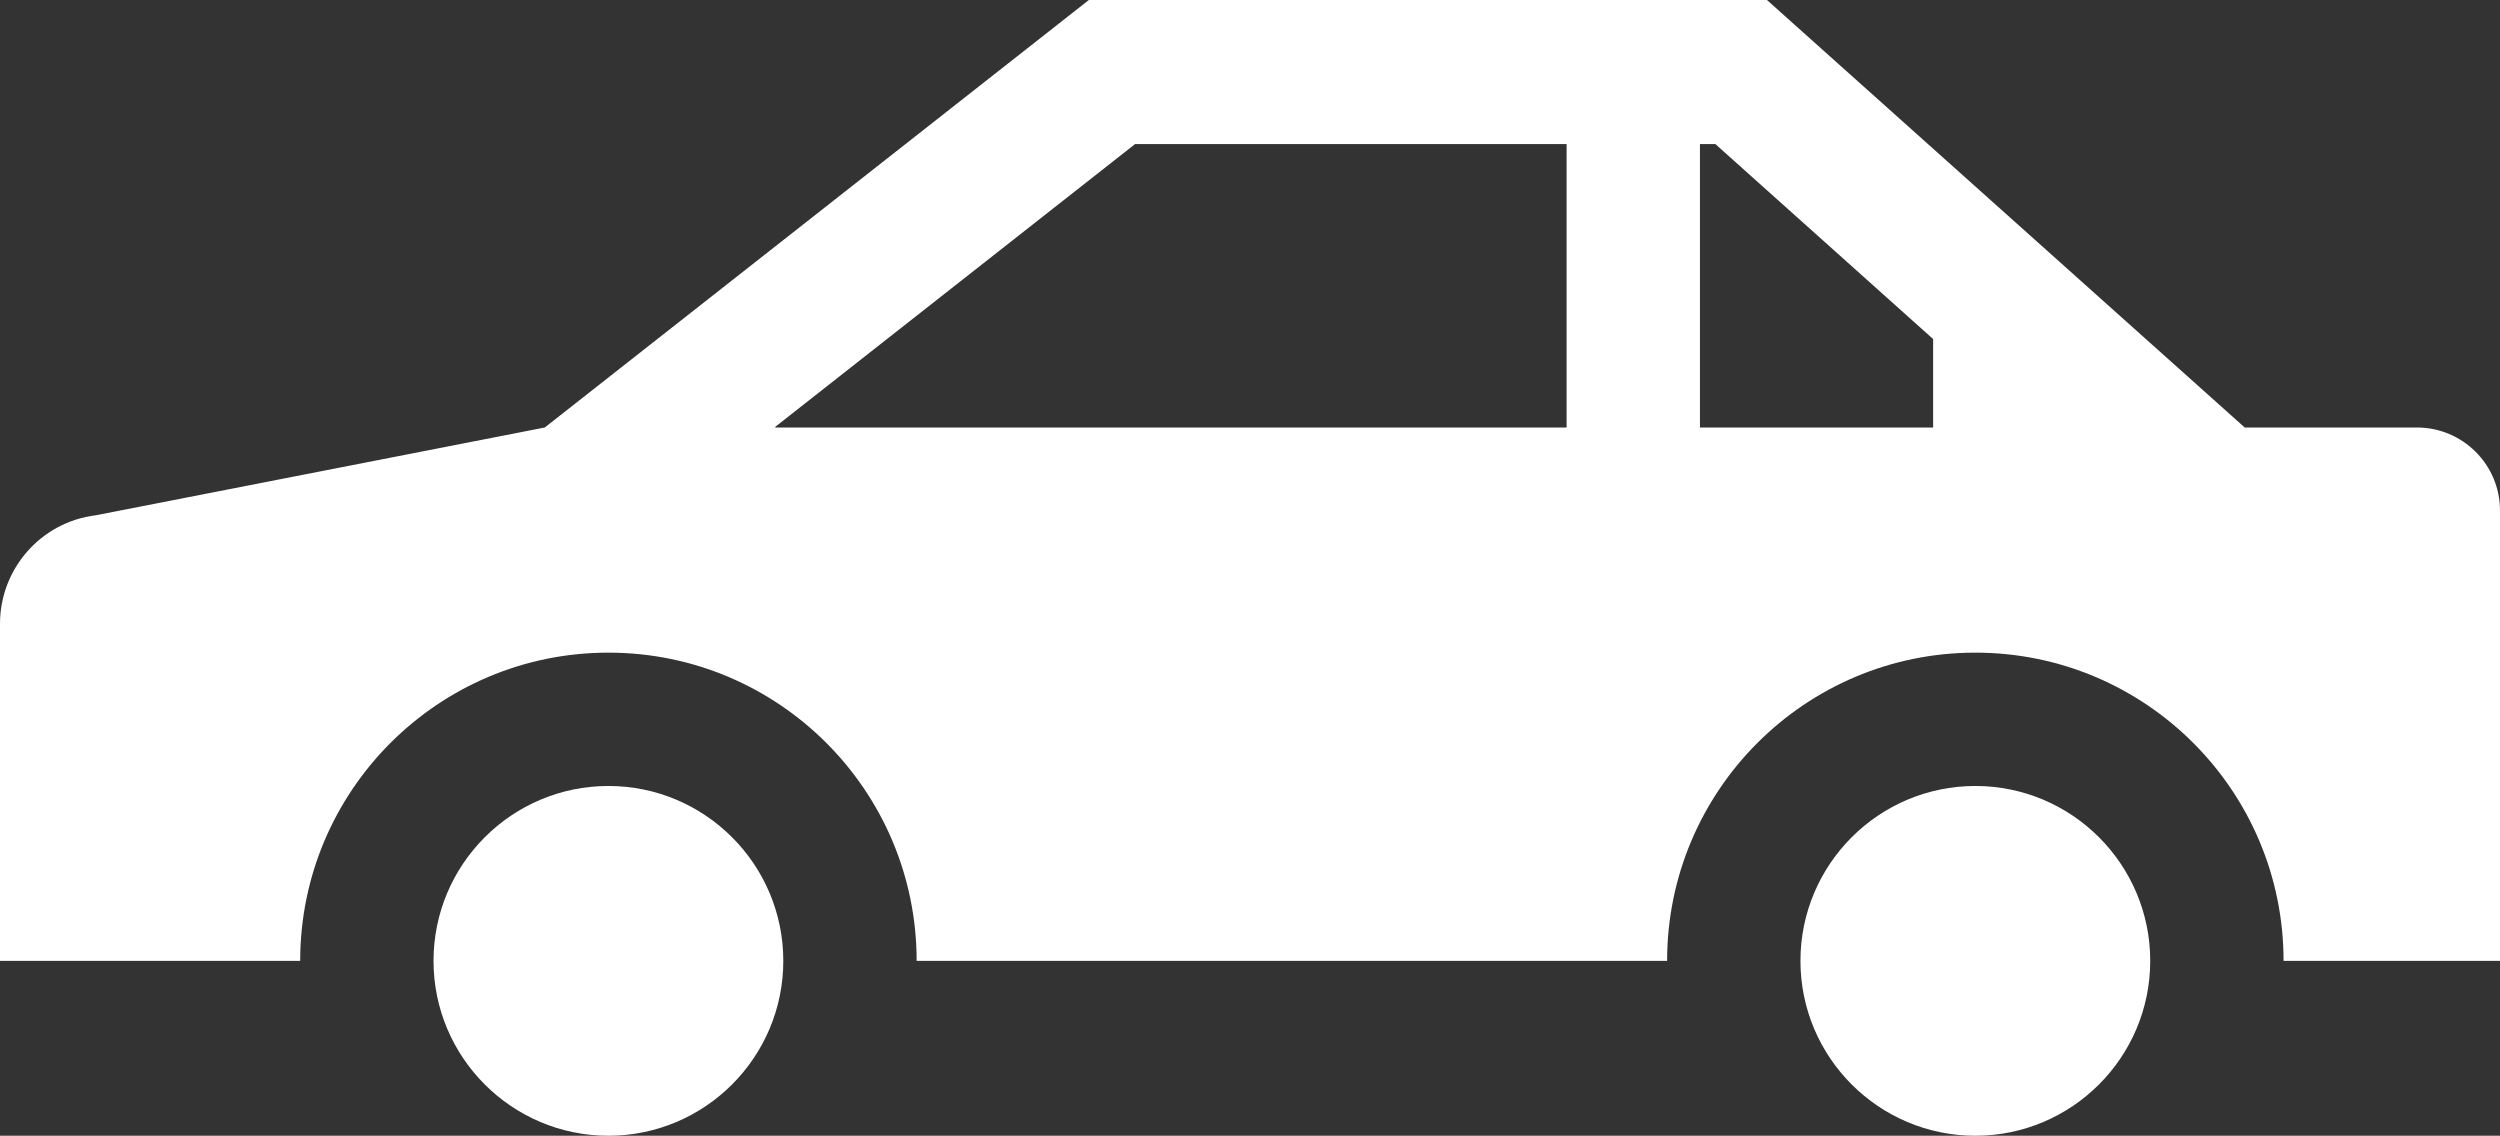 <?xml version="1.0" encoding="UTF-8"?>
<svg id="_レイヤー_2" data-name="レイヤー 2" xmlns="http://www.w3.org/2000/svg" viewBox="0 0 37.31 16.95">
  <rect x="0" y="0" width="37.31" height="16.95" fill="#333333" stroke="none"/>
  <defs>
    <style>
      .cls-1 {
        fill: #fff;
        stroke-width: 0px;
      }
    </style>
  </defs>
  <g id="_レイヤー_1-2" data-name="レイヤー 1">
    <g>
      <path class="cls-1" d="M36.07,6.38h-2.57L26.37,0h-10.12l-8.12,6.38-6.7,1.31c-.82.1-1.43.8-1.43,1.62v5.03h4.46s0,0,0,0h.02c0-2.54,2.06-4.6,4.6-4.6s4.6,2.06,4.6,4.6h11.18s0,0,0,0h.02c0-2.54,2.06-4.6,4.6-4.6s4.6,2.06,4.6,4.6h3.23v-6.72c0-.69-.56-1.24-1.24-1.24ZM11.57,6.37l5.37-4.22h6.44v4.23h-11.81ZM25.37,2.15h.23l3.25,2.91v1.32h-3.48V2.15Z"/>
      <path class="cls-1" d="M29.48,11.73c-1.44,0-2.61,1.17-2.61,2.61s1.17,2.61,2.61,2.61,2.61-1.17,2.61-2.61-1.17-2.61-2.61-2.61Z"/>
      <path class="cls-1" d="M9.08,11.73c-1.44,0-2.61,1.17-2.61,2.61s1.17,2.61,2.61,2.61,2.61-1.17,2.61-2.61-1.17-2.61-2.61-2.61Z"/>
    </g>
  </g>
</svg>